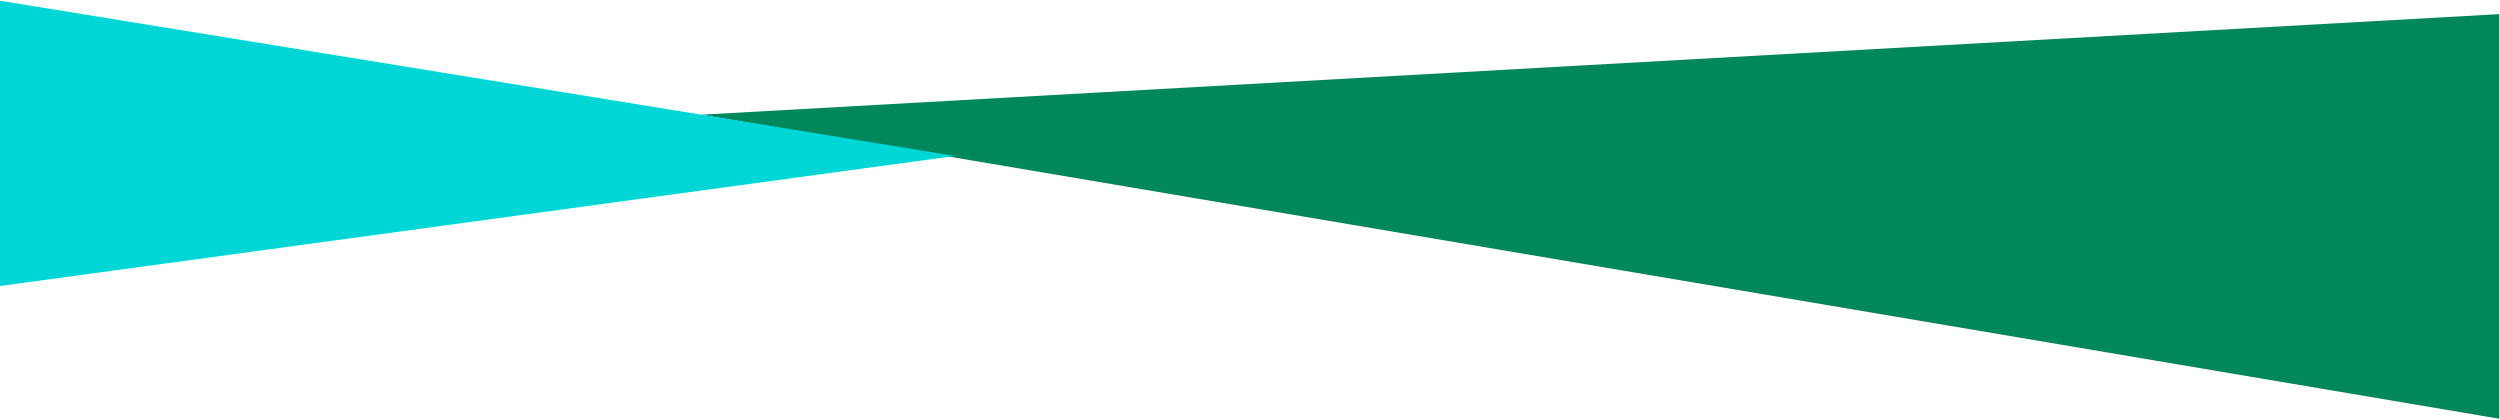 <?xml version="1.0" encoding="UTF-8"?>
<svg width="1685px" height="283px" viewBox="0 0 1685 283" version="1.1" xmlns="http://www.w3.org/2000/svg" xmlns:xlink="http://www.w3.org/1999/xlink">
    <!-- Generator: Sketch 55.2 (78181) - https://sketchapp.com -->
    <title>sixth-block</title>
    <desc>Created with Sketch.</desc>
    <g id="页面1" stroke="none" stroke-width="1" fill="none" fill-rule="evenodd">
        <g id="Landblue-Soft-Packaging-Ltd.-–-10" transform="translate(0, -7832)" fill-rule="nonzero">
            <g id="Landblue_Soft_Packaging_Ltd._10" transform="translate(-38, -270)">
                <g id="sixth-block" transform="translate(38, 8102.495)">
                    <polygon id="support14" fill="#00885C" points="1684.49 9.023 1684.49 281.738 472.555 76.81"></polygon>
                    <polygon id="support15" fill="#00D6D6" points="643.637 104.613 0 0 0 192.255"></polygon>
                </g>
            </g>
        </g>
    </g>
</svg>